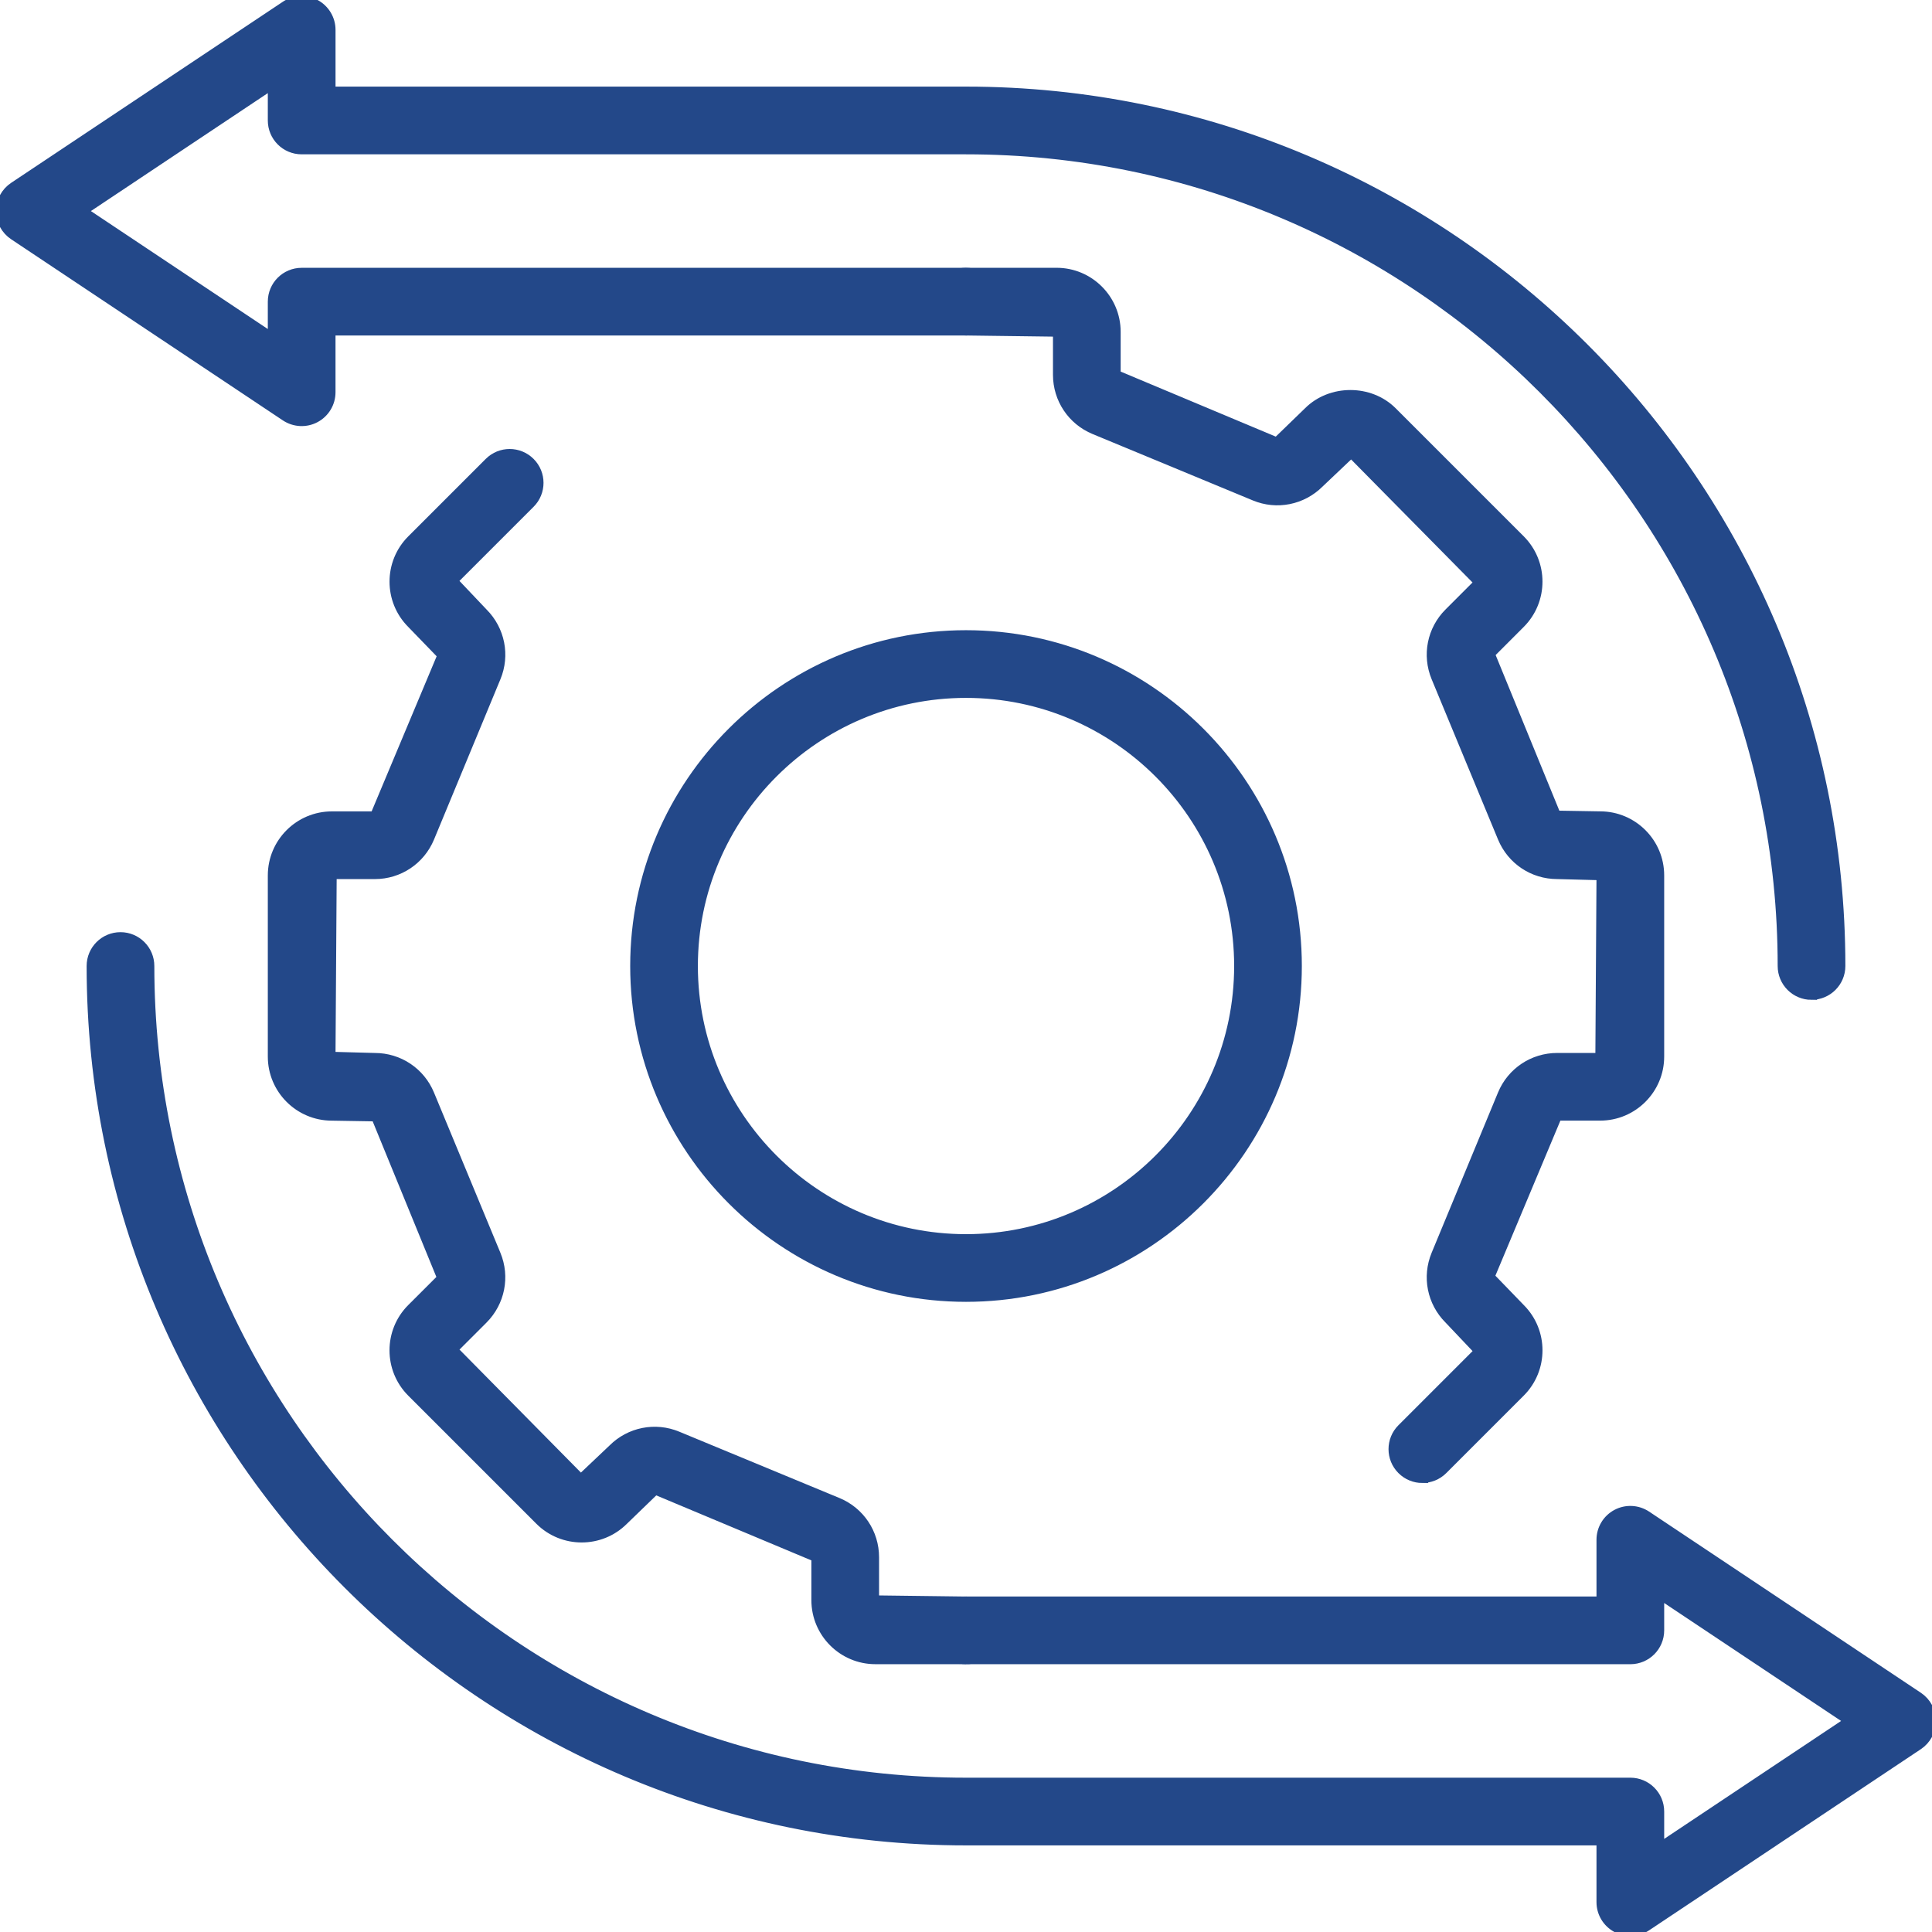 <?xml version="1.0" encoding="UTF-8"?><svg id="Icons" xmlns="http://www.w3.org/2000/svg" viewBox="0 0 100 100"><defs><style>.cls-1{fill:#234889;stroke:#234889;stroke-miterlimit:10;stroke-width:.5px;}</style></defs><g id="workflow"><g><path class="cls-1" d="M73.622,76.51c-.384,0-.769-.147-1.062-.44-.587-.587-.587-1.537,0-2.124l4.009-4.009-1.572-1.659c-.88-.88-1.141-2.191-.664-3.341l3.435-8.294c.475-1.148,1.587-1.892,2.832-1.892h2.225l.06-9.44-2.285-.06c-1.247,0-2.357-.744-2.832-1.895l-3.435-8.293c-.477-1.151-.216-2.463,.666-3.341l1.571-1.572-6.631-6.718-1.659,1.574c-.883,.882-2.199,1.14-3.34,.664l-8.296-3.437c-1.148-.475-1.892-1.587-1.892-2.832v-2.224l-4.751-.062c-.83,0-1.502-.672-1.502-1.502s.672-1.502,1.502-1.502h4.689c1.69,0,3.065,1.376,3.065,3.065v2.224l8.334,3.494,1.638-1.587c1.159-1.157,3.175-1.16,4.334,0l6.631,6.631c1.195,1.195,1.195,3.139,0,4.334l-1.572,1.574,3.423,8.362,2.281,.038c1.69,0,3.064,1.374,3.064,3.064v9.378c0,1.69-1.374,3.065-3.064,3.065h-2.225l-3.492,8.332,1.586,1.64c1.195,1.195,1.195,3.139,0,4.334l-4.009,4.009c-.293,.293-.678,.44-1.062,.44Z"/><path class="cls-1" d="M50,85.888h-4.689c-1.69,0-3.064-1.374-3.064-3.064v-2.225l-8.334-3.492-1.64,1.586c-1.194,1.194-3.139,1.192-4.333,.001l-6.633-6.633c-1.195-1.195-1.195-3.139,0-4.334l1.574-1.572-3.423-8.362-2.281-.038c-1.69,0-3.065-1.376-3.065-3.065v-9.378c0-1.69,1.376-3.064,3.065-3.064h2.224l3.494-8.334-1.587-1.64c-1.195-1.195-1.195-3.139,0-4.334l4.01-4.009c.587-.587,1.537-.587,2.124,0,.587,.587,.587,1.537,0,2.124l-4.01,4.009,1.574,1.66c.88,.883,1.14,2.193,.664,3.34l-3.437,8.296c-.477,1.15-1.588,1.892-2.832,1.892h-2.224l-.062,9.438,2.285,.062c1.245,0,2.357,.744,2.832,1.894l3.437,8.293c.475,1.147,.216,2.458-.663,3.34l-1.575,1.574,6.631,6.718,1.66-1.572c.882-.882,2.194-1.14,3.34-.664l8.296,3.435c1.15,.477,1.892,1.588,1.892,2.832v2.225l4.749,.06c.83,0,1.502,.672,1.502,1.502s-.672,1.502-1.502,1.502Z"/><path class="cls-1" d="M50,67.133c-9.446,0-17.131-7.686-17.131-17.133,0-9.446,7.686-17.131,17.131-17.131,9.447,0,17.133,7.686,17.133,17.131,0,9.447-7.686,17.133-17.133,17.133Zm0-31.26c-7.79,0-14.128,6.338-14.128,14.128,0,7.791,6.338,14.129,14.128,14.129,7.791,0,14.129-6.338,14.129-14.129,0-7.79-6.338-14.128-14.129-14.128Z"/></g><path class="cls-1" d="M93.764,51.502c-.83,0-1.502-.672-1.502-1.502,0-23.303-18.959-42.262-42.262-42.262H15.614c-.83,0-1.502-.672-1.502-1.502v-1.883L4.254,10.925l9.858,6.572v-1.883c0-.83,.672-1.502,1.502-1.502H50c.83,0,1.502,.672,1.502,1.502s-.672,1.502-1.502,1.502H17.116v3.187c0,.554-.305,1.063-.794,1.324-.485,.261-1.082,.232-1.542-.075L.713,12.174c-.418-.279-.669-.748-.669-1.25s.251-.971,.669-1.25L14.781,.297c.459-.307,1.056-.336,1.542-.075,.488,.261,.794,.77,.794,1.324v3.187H50c24.959,0,45.266,20.307,45.266,45.266,0,.83-.672,1.502-1.502,1.502Z"/><path class="cls-1" d="M84.386,99.955c-.243,0-.487-.059-.708-.177-.488-.261-.794-.77-.794-1.324v-3.187H50c-24.959,0-45.266-20.307-45.266-45.266,0-.83,.672-1.502,1.502-1.502s1.502,.672,1.502,1.502c0,23.303,18.959,42.262,42.262,42.262h34.386c.83,0,1.502,.672,1.502,1.502v1.883l9.858-6.572-9.858-6.572v1.883c0,.83-.672,1.502-1.502,1.502H50c-.83,0-1.502-.672-1.502-1.502s.672-1.502,1.502-1.502h32.884v-3.187c0-.554,.305-1.063,.794-1.324,.487-.261,1.081-.232,1.542,.075l14.067,9.378c.418,.279,.669,.748,.669,1.25s-.251,.971-.669,1.25l-14.067,9.378c-.251,.167-.541,.252-.833,.252Z"/></g></svg>